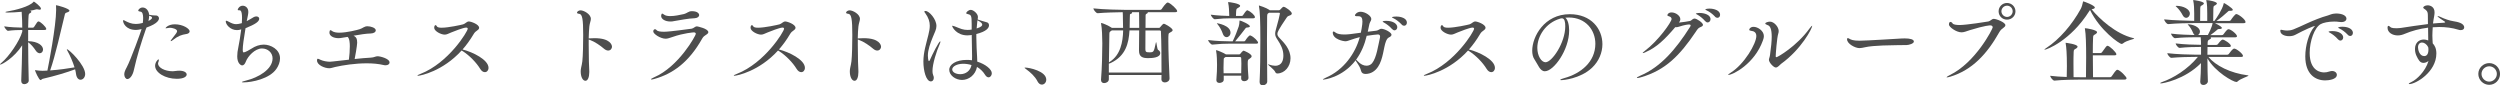 <?xml version="1.0" encoding="UTF-8"?>
<svg id="_レイヤー_2" data-name="レイヤー_2" xmlns="http://www.w3.org/2000/svg" viewBox="0 0 563.79 19.25">
  <defs>
    <style>
      .cls-1 {
        fill: #4d4d4d;
      }
    </style>
  </defs>
  <g id="Layout">
    <g>
      <path class="cls-1" d="M6.49,18.14c0,.5-.53.84-.99.84-.38,0-.71-.21-.71-.74v-.04c.11-2.35.17-5.31.21-7.98C3.19,13.04.44,14.57.04,14.57c-.02,0-.04-.02-.04-.04,0-.06.08-.17.34-.38,1.64-1.34,4.12-4.93,4.68-7.01v-.38c-.86,0-2.14.04-3.21.19h-.02c-.25,0-.84-.78-.84-1.01,1.28.21,3.04.27,4.07.29,0-.44-.04-2.62-.13-3.57-1.11.1-2.25.17-3.17.17-.34,0-.5-.04-.5-.08,0-.06.15-.13.46-.17,1.74-.27,4.96-1.09,5.86-2.14.06-.06.06-.08.1-.08.08,0,1.6,1.11,1.6,1.6,0,.15-.12.23-.34.23-.08,0-.21-.02-.34-.06-.08-.02-.17-.04-.23-.04-.08,0-.17.02-.25.04-.31.11-.76.21-1.28.29.19.06.27.15.27.23,0,.13-.13.23-.36.36-.29.15-.29.25-.36,3.23h1.07c.06,0,.21-.06.27-.17.65-1.05.8-1.24.99-1.24.4,0,1.76,1.26,1.76,1.7,0,.12-.11.23-.44.23h-3.65v2.52c2.25.06,3.36,1.01,3.36,1.89,0,.48-.34.84-.74.84-.29,0-.65-.19-.94-.65-.42-.65-1.05-1.41-1.68-1.83.02,2.75.04,5.94.13,8.59v.02ZM10.69,15.92c.27-1.26,1.97-10.1,1.97-13.69,0-.34-.02-.63-.02-.78,0-.08-.02-.15-.02-.21,0-.04.02-.06.06-.06.23,0,2.98.74,2.98,1.22,0,.15-.17.29-.59.42-.34.11-.4.21-.46.5-.78,3.19-2.18,9.45-3.3,12.56,2.04-.15,3.99-.42,5.5-.69-.4-1.28-1.03-2.73-1.64-3.8-.06-.13-.1-.21-.1-.25,0-.02,0-.04.02-.04.48,0,4.12,3.59,4.12,5.58,0,.78-.52,1.3-1.05,1.3-.44,0-.88-.38-1.01-1.28-.04-.34-.11-.69-.21-1.07-1.76.67-4.41,1.47-7.29,2.14-.21.04-.34.29-.5.29-.36,0-1.26-2.06-1.26-2.23t.02-.02s.06.02.13.02c.48.08,1.09.13,1.47.13h.19l.99-.04Z"/>
      <path class="cls-1" d="M32.91,6.53c-1.07,3.06-2.02,6.13-2.71,9.22-.29,1.37-.96,2.08-1.49,2.08-.34,0-.69-.46-.69-1.07,0-.44.21-.95.55-1.57.9-1.66,3.28-8.25,3.36-8.63-.63.15-.97.19-1.28.19-2.25,0-2.9-1.55-2.9-2.06,0-.11.04-.15.1-.15.11,0,.25.1.42.19.57.29,1.34.67,2.31.67.63,0,1.24-.12,1.62-.23.06-.38.08-.78.08-1.13,0-.76-.15-1.36-.59-1.41-.27-.02-.52-.1-.52-.27,0-.13.36-.67.99-.67.9,0,1.41.88,1.47,1.64.59.11.9.15,1.26.15h.25c.4,0,.71.29.71.65,0,.27-.15,1.16-2.81,2.08l-.13.34ZM33.47,4.72c.11-.04.82-.4.82-.71,0-.15-.08-.27-.65-.48,0,.36-.06.76-.17,1.2ZM39.06,16.06c.38,0,.76-.12,1.36-.12,1.11,0,1.68.42,1.68.86s-.59.97-2.23.97c-2.58,0-4.89-1.37-4.89-2.94,0-.8.63-1.45.76-1.45.06,0,.08.08.08.17,0,.13-.04.32-.1.44-.04.11-.08.23-.08.34,0,.88,1.47,1.74,3.32,1.74h.11ZM42.06,7.66c-1.18.21-1.83.4-3.13,1.41-.19.15-.31.21-.4.21-.02,0-.04-.02-.04-.04,0-.06.04-.17.15-.29,1.13-1.43,1.3-1.68,1.3-1.93,0-.5-1.15-.76-1.6-.76-.08,0-.17,0-.23.02-.29.06-.53.1-.65.1-.08,0-.13,0-.13-.04,0-.06.59-.86,2.1-.86,1.83,0,3.34.99,3.34,1.58,0,.29-.25.52-.71.61Z"/>
      <path class="cls-1" d="M55.67,4.75c.59-.31,1.18-.67,1.53-.88.19-.1.4-.17.59-.17.38,0,.67.21.67.52,0,.65-.9,1.26-3.09,2.14-.4,2.37-.63,3.95-.63,4.87,0,.54.13.59.23.59.27,0,1.37-.59,1.76-.86.82-.55,1.79-.9,2.77-.9,1.49,0,3.65,1.03,3.65,3.11,0,.84-.34,1.68-.82,2.37-1.53,2.23-5.5,3.04-7.43,3.04-.23,0-.36-.02-.36-.06,0-.08.34-.21,1.11-.4,2.41-.59,5.82-2.39,5.82-4.96,0-1.28-1.07-2.23-2.39-2.23-1.57,0-3.19,1.74-3.65,2.98-.19.54-.5.84-.82.84-.27,0-1.11-.42-1.11-2.04,0-.61.08-1.34.25-2.06.19-.88.46-2.52.65-4.03-.34.13-.67.17-.97.17-1.49,0-2.52-1.26-2.52-1.97,0-.11.04-.15.13-.15s.25.08.5.21c.73.4,1.2.57,1.72.57.34,0,.71-.08,1.22-.21l.06-.02c.02-.42.04-.84.04-1.18,0-1.68-.38-1.72-.57-1.72h-.17c-.17,0-.23-.02-.23-.13,0-.21.4-.9,1.13-.9.52,0,1.26.38,1.26,1.41,0,.46-.15.99-.25,1.55l-.11.48Z"/>
      <path class="cls-1" d="M80.55,9.45c0,.27-.04,1.15-.57,3.86,1.3-.15,2.58-.25,3.63-.31.82-.04,1.03-.32,1.62-.32.34,0,2.62.48,2.62,1.41,0,.36-.36.63-.88.63-.13,0-.25,0-.4-.04-1.2-.29-2.52-.4-3.86-.4-2.65,0-5.33.42-7.1.82-.69.17-.97.29-1.37.29-.99,0-2.75-.69-2.75-1.76,0-.29.06-.38.19-.38s.31.1.54.21c.65.32,1.58.46,2.18.46.11,0,.27,0,4.28-.46.13-.84.21-2.16.21-3.04,0-.67-.06-1.76-.5-2.1-1.55.29-1.93.29-2.02.29-1.18,0-2.08-.5-2.08-1.26,0-.21.06-.55.23-.55.1,0,.25.1.42.23.34.23.9.34,1.57.34,1.76,0,4.18-.65,4.58-.78.76-.23,1.03-.67,1.78-.67.71,0,1.87.34,1.87.92,0,.36-.4.69-1.13.71-1.03.02-2.5.25-3.88.5.76.36.8.94.8,1.39Z"/>
      <path class="cls-1" d="M94.31,17.09c-.11,0-.17-.02-.17-.06,0-.06.21-.19.67-.36,6.36-2.48,10.67-9.6,10.67-10.18,0-.17-.11-.27-.36-.27-.61,0-2.83.88-3.34,1.09-.67.27-1.03.5-1.49.5-.86,0-2.37-.8-2.37-1.53,0-.42.15-.61.31-.61.11,0,.21.11.29.27.1.23.54.31,1.09.31,1.49,0,4.37-.63,4.83-.76.53-.15.8-.65,1.3-.65.44,0,2.31.63,2.31,1.43,0,.19-.12.38-.4.57-.34.23-.61.44-.88.92-.74,1.24-1.55,2.37-2.46,3.4,2.31.57,5.86,2.33,5.86,4.14,0,.57-.36.97-.82.97-.36,0-.74-.21-1.07-.76-.84-1.39-2.42-3-3.86-3.93-.1-.06-.23-.13-.32-.19-4.24,4.68-9.28,5.69-9.8,5.69Z"/>
      <path class="cls-1" d="M132.89,16.31c0,1.05-.32,1.91-.86,1.91-.67,0-1.07-1.01-1.07-2.08,0-.25.02-.54.08-.82.13-.71.21-.78.29-1.53.13-1.22.19-3.84.19-5.9,0-3.53-.19-4.68-.88-4.77-.36-.04-.52-.12-.52-.27,0-.19.34-.52.8-.52.71,0,2.33.84,2.33,1.93,0,.44-.25.9-.34,1.68-.08.69-.12,1.66-.15,2.73.06,0,.15-.02.23-.02.32-.02.69-.04,1.11-.04,3.53,0,3.91,1.55,3.91,1.91,0,.48-.36.88-.86.88-.27,0-.61-.13-.95-.42-.8-.69-2.06-1.58-3.23-2l-.21-.06v1.26c0,2.62.08,5.33.13,5.84v.29Z"/>
      <path class="cls-1" d="M157.16,5.94c.08,0,2.58.5,2.58,1.32,0,.23-.23.42-.57.63-.29.19-.57.36-.82.82-3.04,5.4-6.66,7.92-10.69,9.07-.34.1-.59.15-.71.15-.08,0-.15-.02-.15-.06,0-.06.23-.23.67-.42,5.61-2.39,9.45-9.47,9.45-9.81,0-.21-.17-.34-.46-.34-.04,0-2.27.15-4.77,1.03-.69.23-1.13.4-1.58.4-1.11,0-2.79-1.05-2.79-1.64,0-.19.1-.5.4-.5.12,0,.25.08.36.21.21.27.86.36,1.62.36.53,0,1.53-.04,6.28-.69.48-.08.74-.52,1.18-.52ZM151.77,4.81c-.21.04-.42.04-.61.04-1.15,0-2.06-.55-2.06-1.24,0-.29.13-.55.23-.55s.23.11.38.21c.34.27.86.36,1.45.36.97,0,2.12-.25,2.98-.44.9-.21,1.07-.67,1.89-.67,1.28,0,1.64.55,1.64.88,0,.36-.36.67-1.01.71-1.55.06-3.25.42-4.89.69Z"/>
      <path class="cls-1" d="M165.65,17.09c-.1,0-.17-.02-.17-.06,0-.06.21-.19.67-.36,6.36-2.48,10.67-9.6,10.67-10.18,0-.17-.1-.27-.36-.27-.61,0-2.83.88-3.34,1.09-.67.27-1.03.5-1.49.5-.86,0-2.37-.8-2.37-1.53,0-.42.15-.61.32-.61.1,0,.21.11.29.27.11.23.55.31,1.09.31,1.49,0,4.37-.63,4.83-.76.52-.15.8-.65,1.3-.65.44,0,2.31.63,2.31,1.43,0,.19-.13.38-.4.57-.34.23-.61.44-.88.92-.73,1.24-1.55,2.37-2.46,3.4,2.31.57,5.86,2.33,5.86,4.14,0,.57-.36.97-.82.97-.36,0-.73-.21-1.07-.76-.84-1.39-2.41-3-3.86-3.93-.11-.06-.23-.13-.31-.19-4.24,4.68-9.28,5.69-9.81,5.69Z"/>
      <path class="cls-1" d="M193.58,16.31c0,1.05-.31,1.91-.86,1.91-.67,0-1.07-1.01-1.07-2.08,0-.25.02-.54.08-.82.13-.71.21-.78.29-1.53.13-1.22.19-3.84.19-5.9,0-3.53-.19-4.68-.88-4.77-.36-.04-.53-.12-.53-.27,0-.19.34-.52.8-.52.71,0,2.33.84,2.33,1.93,0,.44-.25.9-.34,1.68-.08.69-.13,1.66-.15,2.73.06,0,.15-.02.23-.02.31-.02.69-.04,1.11-.04,3.53,0,3.91,1.55,3.91,1.91,0,.48-.36.88-.86.88-.27,0-.61-.13-.94-.42-.8-.69-2.06-1.58-3.23-2l-.21-.06v1.26c0,2.62.08,5.33.13,5.84v.29Z"/>
      <path class="cls-1" d="M208.74,2.48c.78,0,2.44,1.81,2.44,3.38,0,.78-.38,1.43-.8,2.46-.57,1.39-1.13,2.9-1.13,4.24,0,.27.06,1.22.25,1.22.06,0,.13-.08.23-.29.46-1.07,1.99-4.16,2.31-4.16.04,0,.04.02.04.06,0,.1-.04.29-.17.57-.71,1.6-1.62,4.43-1.62,6.05,0,.34.04.65.15.92.11.23.15.44.15.63,0,.48-.29.8-.65.8-1.11,0-1.7-2.46-1.7-4.47,0-2.14.65-4.05,1.13-6.05.17-.71.31-1.36.31-2.04,0-.88-.25-1.78-1.05-2.88-.11-.13-.19-.23-.19-.32,0,0,.08-.13.29-.13ZM220.18,8.44c0,1.64.11,3.15.17,4.37.02.34.04.71.04,1.09,1.85.57,3.28,1.74,3.28,2.62,0,.5-.34.92-.74.92-.25,0-.55-.17-.82-.63-.44-.73-1.13-1.34-1.78-1.72-.36,1.83-1.85,2.94-3.38,2.94-1.45,0-2.88-1.03-2.88-2.29,0-1.18,1.47-2.23,3.95-2.23.38,0,.78.02,1.18.08.02-.34.02-.63.02-.9-.02-.9-.06-2.88-.08-4.81l-.17.04c-.27.04-.53.06-.8.06-2.46,0-3.44-1.87-3.44-2.12,0-.04.02-.06.06-.06.08,0,.27.06.52.15.46.17,1.13.48,1.58.61.44.13.88.19,1.32.19.23,0,.61-.02.92-.08v-1.28c0-1.91-.13-2.02-.84-2.2-.23-.06-.4-.1-.4-.23,0-.19.5-.73,1.05-.73s1.6.82,1.6,1.6c0,.17-.02.36-.06.57.17.06,1.74.57,1.99.61.34.06.57.31.57.69,0,.61-.59,1.41-2.86,1.97v.78ZM217.22,14.38c-1.45,0-2.48.63-2.48,1.28s.88,1.07,1.81,1.07c1.24,0,2.29-.76,2.54-2.06-.59-.19-1.24-.29-1.87-.29ZM220.25,6.42c1.16-.36,1.26-.67,1.26-.88,0-.25-.23-.52-1.07-.97,0,.04-.06.23-.19,1.85Z"/>
      <path class="cls-1" d="M233.98,18.35c-.61-1.18-1.62-2.04-2.52-2.71-.21-.17-.4-.29-.4-.36,0-.02.06-.04.17-.04.82,0,4.72.78,4.72,2.73,0,.63-.46,1.11-.99,1.11-.36,0-.71-.21-.99-.73Z"/>
      <path class="cls-1" d="M265.48,2.5c0,.12-.11.25-.46.25h-6.21s.04.06.04.1c0,.06-.06.15-.21.21-.29.13-.27.25-.29.4,0,.08-.02,1.37-.02,2.83h3.04c.15,0,.25-.13.31-.21.17-.21.59-.73.78-.73.25,0,1.99.99,1.99,1.45,0,.21-.25.38-.63.57-.34.15-.34.23-.34,1.97,0,2.18.15,5.84.27,8.31v.04c0,.57-.55.9-1.05.9-.4,0-.78-.23-.78-.73,0-.29.02-.61.02-.95h-11.88v.97c0,.52-.55.86-1.05.86-.38,0-.71-.21-.71-.69v-.1c.21-2.62.29-6.01.29-8.19,0-1.36-.08-3.48-.27-4.37-.02-.06-.02-.12-.02-.15,0-.04.02-.06.04-.06.29,0,1.74.65,2.29,1.03l.12.08h2.52c0-.8-.02-1.53-.04-2.18,0-.25,0-.97-.04-1.36-1.49.02-4.07.08-5.63.23h-.02c-.38,0-.97-.82-.97-1.09,2.14.25,6.26.34,7.45.34h7.6c.15,0,.29-.08.36-.19.19-.31,1.01-1.47,1.34-1.47.04,0,.08,0,.13.02.59.19,2.02,1.49,2.02,1.91ZM261.83,7.18c-.02-.23-.13-.31-.32-.31h-3.19c0,1.95-.02,4.05-.02,4.24,0,.59.19.69.9.69.99,0,1.01-.06,1.45-2.12.02-.12.04-.19.06-.19.12,0,.23,1.68.48,1.78.27.13.46.4.46.69,0,1.05-1.78,1.15-2.73,1.15-1.13,0-2.06-.21-2.06-1.68v-.06c.02-.48.04-2.58.04-4.51h-2.18c-.17,2.9-.84,5.75-4.24,7.35-.17.08-.32.13-.42.15v2h11.88c0-3.09-.02-7.1-.13-9.18ZM250.72,6.87c-.06.06-.15.1-.25.17-.27.19-.27.25-.29.67-.04,1.15-.08,3.78-.1,6.36.04-.04.13-.08.19-.13,2.42-1.53,2.96-4.47,3.02-7.08h-2.56ZM256.89,3.55c0-.23,0-.54-.02-.8h-1.64c.06.04.08.08.08.12,0,.08-.08.19-.29.25-.25.08-.21.08-.23.88,0,.73-.02,1.51-.04,2.29h2.16c0-1.3,0-2.42-.02-2.75Z"/>
      <path class="cls-1" d="M283.71,9.64c0,.1-.1.21-.42.21h-6.11c-.99,0-2.2.04-3.78.21h-.02c-.32,0-.94-.8-.94-1.03,1.83.23,3.78.29,4.81.29h.74c.48-.97,1.09-2.48,1.36-3.34.13-.42.15-.78.17-1.13.02-.17,0-.23.06-.23.21,0,2.29.88,2.29,1.32,0,.12-.19.25-.63.27-.31.02-.31.13-.48.34-.46.57-1.37,1.81-2.21,2.77h2.04c.06,0,.19-.06.25-.17.23-.4.82-1.16,1.05-1.16.04,0,.08.02.13.02.78.31,1.7,1.3,1.7,1.62ZM283,3.88c0,.13-.08.25-.42.25h-5.1c-.95,0-2,.04-3.51.21h-.02c-.32,0-.9-.8-.9-1.03,1.58.21,3.15.27,4.16.29v-.25c-.02-.86-.06-1.91-.23-2.67-.02-.08-.02-.12-.02-.17,0-.02,0-.04.04-.04.34,0,2.67.34,2.67.84,0,.17-.19.34-.48.48-.29.17-.38.17-.42.8l-.04,1.01h1.32c.06,0,.21-.06.27-.17.25-.42.76-1.11.95-1.11.04,0,.08.02.12.02.63.25,1.62,1.09,1.62,1.53ZM282.26,12.7c0,.21-.19.36-.44.53-.4.23-.44.27-.44,1.24,0,.8.08,1.85.17,3.04v.04c0,.42-.4.76-.94.76-.38,0-.71-.19-.71-.63v-.02c0-.21.02-.4.02-.59h-3.95v.92c0,.44-.48.71-.97.71-.36,0-.69-.19-.69-.61v-.08c.13-1.55.15-2.54.15-3.38,0-.59-.02-2.29-.21-3.15,0-.06-.02-.08-.02-.13,0-.02.02-.04.04-.04.21,0,1.68.61,2.14.92l.04.04h3c.11,0,.21-.06.29-.17.02-.04.5-.67.73-.67.06,0,1.79.69,1.79,1.26ZM277.5,7.37c0,.59-.44,1.01-.88,1.01-.36,0-.71-.25-.9-.88-.17-.54-.65-1.45-1.09-1.97-.13-.15-.21-.23-.21-.27,0-.02.02-.02.06-.02,0,0,3.02.44,3.02,2.14ZM279.95,14.32c0-.42-.02-.82-.04-1.2,0-.15-.08-.27-.34-.27h-3.19l-.13.1c-.27.19-.27.13-.29.65-.02.57-.04,1.13-.04,1.7,0,.4.02.82.02,1.22h3.97c.02-.86.04-1.55.04-2.21ZM291.33,3.04c0,.23-.25.4-.61.5-.19.06-.34.11-.59.48-1.83,2.69-2.06,3.25-2.06,3.63,0,.34.19.63.57,1.01.9.95,2.39,2.42,2.39,4.49,0,1.87-1.34,3.38-2.94,3.42-.25,0-.4-.11-.48-.29-.25-.63-1.66-1.6-1.66-1.76,0,0,0-.02.04-.02.02,0,.08.02.19.06.48.17.97.27,1.39.27,1.62,0,1.85-1.41,1.85-2.31,0-1.41-.63-2.5-1.3-3.53-.38-.57-.55-.9-.55-1.38,0-.25.04-.53.15-.9.5-1.72.92-3.49.92-3.65,0-.11-.06-.19-.19-.19h-2.27l-.15.11c-.21.15-.25.19-.27.78-.02,1.34-.04,3.32-.04,5.48,0,3.02.02,6.45.06,9.13v.02c0,.5-.53.86-1.01.86-.38,0-.71-.23-.71-.76v-.06c.13-2.5.17-6.26.17-9.38,0-4.58-.1-6.57-.31-7.62-.02-.06-.02-.1-.02-.13,0-.06.02-.06.04-.06.06,0,1.64.52,2.27.96l.12.11h2.08c.1,0,.21-.02.29-.13.38-.44.65-.65.76-.65.42,0,1.87,1.07,1.87,1.51Z"/>
      <path class="cls-1" d="M308.43,7.16c.65-.08,1.22-.17,1.72-.21.86-.08.88-.46,1.39-.46.69,0,2.27.82,2.27,1.34,0,.27-.29.48-.59.61-.32.13-.55.57-.69.95-.5,1.26-.61,3.99-1.76,5.67-.63.95-1.57,1.6-2.81,1.62-.55,0-.9-.23-1.01-.67-.17-.73-.5-1.24-1.03-2.04-.11-.15-.17-.27-.19-.38-3.07,3.99-7.26,4.37-7.26,4.37-.08,0-.13-.02-.13-.04,0-.06.23-.21.65-.4,4.03-1.72,6.68-5.5,7.66-9.15-.73.19-1.47.42-2.12.65-.48.17-.8.29-1.18.29-.25,0-2.79-.4-2.79-1.97,0-.17.06-.23.17-.23s.25.06.42.21c.4.34,1.18.46,2.04.46.59,0,1.41-.06,3.7-.4.15-.67.25-1.3.32-1.89.02-.23.04-.44.04-.63,0-.86-.27-1.2-.92-1.2h-.27c-.36,0-.5-.08-.5-.21,0-.19.46-.8,1.28-.8,1.05,0,2.41.92,2.41,1.62,0,.12-.04.25-.1.4-.1.21-.25.44-.32.71l-.38,1.78ZM305.82,13.46c.06.04.17.13.31.29.67.76,1.41,1.07,2.04,1.07.5,0,.96-.21,1.26-.57,1.01-1.22,1.36-3.99,1.78-5.79.02-.08.02-.15.02-.21,0-.34-.19-.48-.5-.48-.25,0-1.51.15-2.52.31-.44,1.89-1.2,3.76-2.39,5.38ZM313.91,6.53c-.55-.63-1.24-1.13-1.78-1.43-.17-.11-.32-.17-.32-.23,0-.17.78-.17.82-.17,1.64,0,2.48.74,2.48,1.43,0,.4-.27.71-.63.71-.17,0-.38-.11-.57-.31ZM316.09,5.52c-.57-.61-1.24-1.11-1.81-1.39-.19-.08-.36-.15-.36-.21,0-.19.92-.19.99-.19,1.05,0,2.37.4,2.37,1.37,0,.4-.27.71-.63.71-.17,0-.38-.08-.57-.29Z"/>
      <path class="cls-1" d="M321.26,17.09c-.1,0-.17-.02-.17-.06,0-.06.21-.19.67-.36,6.36-2.48,10.67-9.6,10.67-10.18,0-.17-.1-.27-.36-.27-.61,0-2.83.88-3.34,1.09-.67.27-1.03.5-1.49.5-.86,0-2.37-.8-2.37-1.53,0-.42.15-.61.32-.61.1,0,.21.11.29.27.11.23.55.31,1.09.31,1.49,0,4.37-.63,4.83-.76.52-.15.8-.65,1.3-.65.44,0,2.31.63,2.31,1.43,0,.19-.13.38-.4.57-.34.23-.61.44-.88.92-.73,1.24-1.55,2.37-2.46,3.4,2.31.57,5.86,2.33,5.86,4.14,0,.57-.36.97-.82.97-.36,0-.73-.21-1.07-.76-.84-1.39-2.41-3-3.86-3.93-.11-.06-.23-.13-.31-.19-4.24,4.68-9.28,5.69-9.81,5.69Z"/>
      <path class="cls-1" d="M353.7,3.95c-.23,0-.46.02-.69.04.52.42.86,1.51.86,2.88,0,4.39-3.48,9.2-5.48,9.2-1.11,0-1.53-1.49-2.35-2.69-.34-.48-.5-1.18-.5-1.95,0-3.17,2.73-8.23,8.48-8.23,4.81,0,7.35,3.3,7.35,6.76,0,1.89-.78,3.84-2.35,5.33-2.69,2.52-6.68,2.79-6.87,2.79-.21,0-.29-.02-.29-.06,0-.11.32-.25.95-.42,3.67-1.01,6.97-3.63,6.97-7.73,0-3.13-2.21-5.92-5.98-5.92h-.08ZM351.79,4.22c-3.23.95-5.1,3.95-5.1,6.57,0,1.85.94,3.25,1.85,3.25,1.45,0,4.45-4.39,4.45-8.1,0-.95-.13-1.81-.76-1.81-.06,0-.13,0-.19.02s-.13.04-.17.04l-.08.02Z"/>
      <path class="cls-1" d="M371.13,11.76c-.31.15-.52.21-.63.21-.04,0-.06,0-.06-.02,0-.06.15-.21.48-.46,3.09-2.33,6.05-6.55,6.05-7.2,0-.29-.21-.52-.59-.61-.25-.06-.36-.15-.36-.27,0-.15.25-.61.95-.61.92,0,1.97.76,1.97,1.51,0,.27-.12.53-.29.78.78-.08,2.02-.25,2.46-.36.25-.06.38-.23.59-.38.17-.11.29-.17.44-.17.5,0,1.91.94,1.91,1.43,0,.21-.23.38-.61.52-.46.17-.67.52-1.05,1.09-3.53,5.23-6.78,8.61-12.3,10.2-.38.11-.65.17-.8.17-.08,0-.15-.02-.15-.06,0-.08.23-.23.71-.44,4.64-1.95,8.06-5.94,11.27-11,.06-.11.15-.25.15-.36s-.08-.21-.38-.21c-.21,0-.9.06-2.33.52-.21.06-.4.1-.57.1-.06,0-.13,0-.19-.02-2.39,2.81-4.24,4.58-6.68,5.63ZM384.53,4.75c-.55-.63-1.22-1.15-1.76-1.45-.19-.1-.34-.17-.34-.23,0-.02.25-.15.86-.15.99,0,2.46.38,2.46,1.41,0,.4-.29.73-.65.73-.19,0-.38-.1-.57-.31ZM386.74,3.72c-.57-.61-1.26-1.09-1.83-1.36-.19-.08-.34-.17-.34-.23s.36-.19.95-.19c1.05,0,2.39.42,2.39,1.39,0,.4-.25.69-.61.69-.17,0-.38-.08-.57-.29Z"/>
      <path class="cls-1" d="M389.8,16.88c-.06,0-.08,0-.08-.04s.17-.19.48-.38c3.21-1.97,5.88-6.68,5.88-8.33,0-.84-.54-1.11-1.18-1.18-.27-.04-.42-.11-.42-.25,0-.21.29-.65.97-.65.96,0,2.33.9,2.33,2.08,0,.4-.13.76-.23,1.03-1.87,5.23-6.76,7.73-7.75,7.73ZM400.45,15.22c-.46,0-1.53-1.11-1.53-1.74,0-.27.19-.59.25-1.11.25-1.76.38-3.11.38-4.09,0-1.72-.36-2.44-.88-2.6-.4-.15-.57-.25-.57-.38,0-.23.67-.42,1.05-.42.96,0,1.97,1.22,1.97,2.1,0,.21-.02.42-.1.63-.29.88-.57,4.62-.57,5.1,0,.13.06.19.17.19.25,0,4.56-2.46,7.47-6.49.32-.42.5-.61.57-.61.02,0,.02.02.02.04,0,.53-2.39,5.23-7.03,8.57-.31.23-.71.82-1.2.82Z"/>
      <path class="cls-1" d="M429.89,10.16c-1.01.02-3.17.02-5.31.1-1.51.06-3,.17-4.01.4-.46.1-.86.19-1.24.19-.95,0-2.79-.96-2.79-1.99,0-.19.06-.27.17-.27.06,0,.17.04.29.11.42.25.88.48,2.37.48,1.41,0,9.39-.5,9.45-.5.21-.02.46-.02.73-.02,1.24,0,2.06.23,2.06.71,0,.44-1.03.78-1.72.8Z"/>
      <path class="cls-1" d="M439.8,17.3c-.36.1-.59.15-.71.15-.06,0-.11,0-.11-.04,0-.06.27-.25.69-.46,5.88-2.83,9.72-10.46,9.72-10.79,0-.25-.21-.44-.53-.44-.04,0-1.15,0-4.6,1.07-.84.27-1.34.5-1.91.5-1.2,0-2.83-1.22-2.83-1.74,0-.44.15-.61.34-.61.17,0,.38.15.48.34.15.25.8.36,1.6.36,1.49,0,6.15-.74,6.47-.8.5-.11.76-.59,1.22-.59.57,0,2.62.78,2.62,1.43,0,.25-.27.48-.61.73-.31.21-.52.42-.8.9-2.73,4.85-6.09,8.5-11.04,9.99ZM452.61,4.43c-1.05,0-1.89-.82-1.89-1.87s.84-1.89,1.89-1.89,1.91.84,1.91,1.89-.86,1.87-1.91,1.87ZM453.89,2.54c0-.69-.57-1.26-1.26-1.26s-1.28.57-1.28,1.26.59,1.28,1.28,1.28,1.26-.59,1.26-1.28Z"/>
      <path class="cls-1" d="M481.3,8.69c0,.15-1.7.4-2.52,1.09-.11.08-.21.13-.32.13-.48,0-4.87-3.02-7.12-7.66-.04.06-.1.12-.19.27-4.24,6.72-9.62,8.69-10.04,8.69-.04,0-.06-.02-.06-.04,0-.04.1-.15.38-.32,3.04-1.97,5.92-5.38,7.83-8.88.21-.4.4-1.09.48-1.51.02-.11,0-.15.06-.15.19,0,2.62.92,2.62,1.38,0,.17-.19.29-.61.38-.04,0-.08.02-.13.02,1.76,2.14,5.46,5.58,9.45,6.51.1.02.15.04.15.08ZM479.54,17.7c0,.12-.11.25-.46.25h-9.97c-1.13,0-4.01.04-5.79.23h-.02c-.38,0-.96-.84-.96-1.09,1.03.13,2.44.23,3.74.27.02-1.03.04-1.76.04-2.42,0-2.92-.13-4.3-.27-5.1-.02-.08-.02-.12-.02-.17t.02-.02c.08,0,2.67.32,2.67.86,0,.15-.12.32-.38.46-.4.25-.48.19-.5.84-.04,1.03-.04,1.6-.04,2.48,0,.71,0,1.62.02,3.11.67.02,1.24.02,1.6.02h1.2c.02-1.7.04-3.23.04-4.51,0-2.83-.06-5.25-.27-6.36-.02-.08-.02-.13-.02-.17t.02-.02c.4,0,2.73.4,2.73.9,0,.15-.13.31-.38.46-.42.25-.5.19-.52.84-.04.86-.06,2.04-.06,3.4h1.76c.13,0,.25-.08.32-.19.88-1.26,1.05-1.45,1.22-1.45.48,0,2.02,1.51,2.02,1.91,0,.12-.1.25-.44.25h-4.87c0,1.51.02,3.21.04,4.93h3.84c.13,0,.29-.08.36-.19.44-.67,1.01-1.49,1.26-1.49.57,0,2.12,1.6,2.12,1.95Z"/>
      <path class="cls-1" d="M507.09,17.03c0,.19-1.8.67-2.48,1.34-.08.08-.17.12-.27.12-.73,0-4.77-2.25-6.53-5.33,0,2.02.06,4.18.1,5.16v.02c0,.4-.44.82-1.01.82-.38,0-.71-.21-.71-.69v-.1c.08-.9.15-2.52.17-4.14-3.7,3.74-8.63,4.58-9.03,4.58-.1,0-.17-.02-.17-.06,0-.06.15-.17.42-.25,2.54-.88,5.75-2.83,8.08-5.67h-.59c-1.09,0-3.59.04-5.38.21h-.02c-.36,0-.92-.8-.92-1.05,2.02.25,5.29.34,6.42.34h1.2v-1.74h-.34c-1.05,0-2.79.02-4.47.21h-.02c-.36,0-.9-.76-.9-1.01,1.93.25,4.37.31,5.46.31h.27c0-.5-.02-1.2-.08-1.7h-1.09c-1.07,0-2.96.02-4.68.21h-.02c-.36,0-.9-.78-.9-1.03,1.78.23,4.12.29,5.35.32-.17-.1-.32-.29-.42-.59-.17-.46-.63-1.22-1.01-1.62-.11-.11-.17-.17-.17-.19s.02-.02.08-.02c.99,0,2.69.57,2.69,1.64,0,.36-.19.63-.44.78h2.23c.08-.17.9-1.64,1.07-2.69h-4.26c-1.16,0-3.86.04-5.73.23h-.02c-.38,0-.92-.8-.92-1.07,2.14.25,5.58.29,6.78.34v-1.72c0-.92-.04-2.06-.21-2.79-.02-.08-.02-.12-.02-.15s0-.04.02-.04c.1,0,2.39.29,2.39.76,0,.13-.12.25-.36.4-.34.21-.42.08-.46.78-.02.34-.02,1.95-.02,2.77h1.6v-1.72c0-.92-.02-2.06-.19-2.79-.02-.08-.04-.15-.04-.17s.02-.02.04-.02c.52,0,2.37.36,2.37.76,0,.13-.12.25-.36.4-.34.21-.4.08-.44.78-.02.34-.04,1.95-.04,2.77h.27c.5-.65,1.79-2.58,2.08-3.84.04-.15.04-.21.08-.21.11,0,2,1.18,2,1.53,0,.15-.19.23-.52.23h-.23c-.21,0-.25.08-.42.23-.55.53-1.62,1.43-2.52,2.06h2.9c.13,0,.27-.08.34-.19.19-.32.97-1.37,1.22-1.37.46,0,2.1,1.2,2.1,1.81,0,.13-.1.25-.46.25h-6.45c1.07.5,1.57.88,1.57,1.07,0,.17-.21.25-.55.25h-.15c-.19,0-.23.06-.4.21-.27.25-.92.76-1.49,1.16h2.58c.17,0,.29-.06.36-.17.71-.97.94-1.16,1.15-1.16.53,0,1.91,1.13,1.91,1.58,0,.13-.1.25-.44.25h-5.54c.08.04.13.1.13.17,0,.1-.17.23-.38.34-.38.17-.4.34-.4,1.2h1.97c.17,0,.29-.08.36-.19.02-.04.74-1.01,1.07-1.01.36,0,1.85.94,1.85,1.43,0,.13-.11.25-.44.25h-4.83c-.02.5-.02,1.11-.02,1.74h4.45c.17,0,.31-.08.38-.19.84-1.18,1.13-1.2,1.2-1.2.53,0,1.99,1.18,1.99,1.64,0,.12-.08.25-.44.25h-7.35c1.6,1.93,4.93,3.65,8.88,4.14.11.02.17.04.17.06ZM493.84,3.07c0,.53-.38.95-.82.95-.29,0-.61-.19-.84-.67-.23-.48-.84-1.34-1.32-1.76-.15-.13-.21-.19-.21-.23,0-.02.04-.04.34-.04,1.3.04,2.86.69,2.86,1.76Z"/>
      <path class="cls-1" d="M526.79,3.04c1.55,0,2.37.55,2.37,1.16,0,.4-.36.78-1.15.78-.15,0-.32-.02-.48-.04-.38-.06-.76-.08-1.16-.08-1.26,0-2.5.27-3.04.59-1.39.78-2.46,3.84-2.46,6.47,0,4.28,2.73,4.41,3.25,4.41.38,0,.78-.06,1.2-.21.21-.06.4-.11.59-.11.65,0,1.09.4,1.09.86,0,1.07-1.91,1.26-2.65,1.26-2.18,0-4.47-1.37-4.47-5.4,0-2.46.82-5.27,1.97-6.61.11-.15.21-.23.21-.25s0-.02-.02-.02c-.25,0-2.25.84-4.45,2.02-.4.21-.88.29-1.37.29-1.01,0-1.97-.42-1.97-1.2,0-.21.08-.25.19-.25s.27.04.42.08c.29.06.61.1.95.1.42,0,.86-.06,1.37-.25,1.45-.52,4.7-2.31,7.79-3.15.53-.15.84-.4,1.72-.44h.1ZM527.23,8.84c-.55-.63-1.22-1.13-1.76-1.43-.19-.1-.34-.19-.34-.23,0-.17.78-.17.82-.17,1.64,0,2.48.73,2.48,1.43,0,.4-.27.71-.63.71-.17,0-.38-.1-.57-.32ZM529.45,7.83c-.57-.61-1.26-1.11-1.83-1.38-.19-.08-.34-.17-.34-.23s.36-.19.95-.19c1.7,0,2.39.76,2.39,1.38,0,.4-.27.71-.61.71-.17,0-.38-.08-.57-.29Z"/>
      <path class="cls-1" d="M547.56,6.24c-1.87.23-3.72.74-5.25,1.39-.44.19-.99.36-1.57.36-1.24,0-2.31-.69-2.31-1.72,0-.31.08-.44.21-.44.1,0,.27.11.46.29.25.25,1.11.25,1.3.25.4,0,.78-.04,1.11-.08,1.91-.29,3.97-.61,6.03-.86,0-.65-.02-1.32-.02-2.02,0-.88-.34-1.11-.82-1.43-.17-.11-.23-.19-.23-.25,0-.21.4-.53,1.01-.53s1.55.36,1.55,1.58c0,.25-.02.52-.08.82-.11.59-.21,1.15-.27,1.7.8-.08,1.6-.13,2.37-.17.25-.02.38-.06.38-.13,0-.04-.04-.08-.1-.13-.32-.21-1.64-1.07-1.64-1.2,0-.02.02-.04.06-.04.13,0,.4.08.57.17.99.48,2.14.86,2.9.97,1.05.17,2.5.46,2.5,1.43,0,.31-.27.59-.76.59-.19,0-.4-.02-.63-.11-1.28-.4-2.75-.59-4.26-.59-.48,0-.97.02-1.45.06-.04.69-.08,1.3-.08,1.87,0,.71.06,1.32.08,1.76.4.42.82,1.07.82,2.29,0,4.18-4.66,6.89-6.07,6.89-.1,0-.15-.02-.15-.06,0-.08.23-.25.69-.46,1.01-.46,3.07-2.31,3.76-4.7-.38.31-.8.44-1.13.44-.78,0-1.13-.63-1.58-1.58-.15-.32-.34-.84-.34-1.55,0-1.39.9-2.14,2-2.14.31,0,.65.08.99.21l-.04-2.88ZM547.58,10.62c-.36-.73-.94-1.03-1.38-1.03-.48,0-.9.36-.9,1.09,0,.57.34,1.97,1.41,1.97.94,0,.94-1.24.94-1.41s0-.34-.04-.52l-.02-.11Z"/>
      <path class="cls-1" d="M558.9,16.67c0-1.34,1.11-2.44,2.46-2.44s2.44,1.09,2.44,2.44-1.09,2.46-2.44,2.46-2.46-1.11-2.46-2.46ZM563.08,16.67c0-.95-.78-1.72-1.72-1.72s-1.74.78-1.74,1.72.8,1.74,1.74,1.74,1.72-.8,1.72-1.74Z"/>
    </g>
  </g>
</svg>